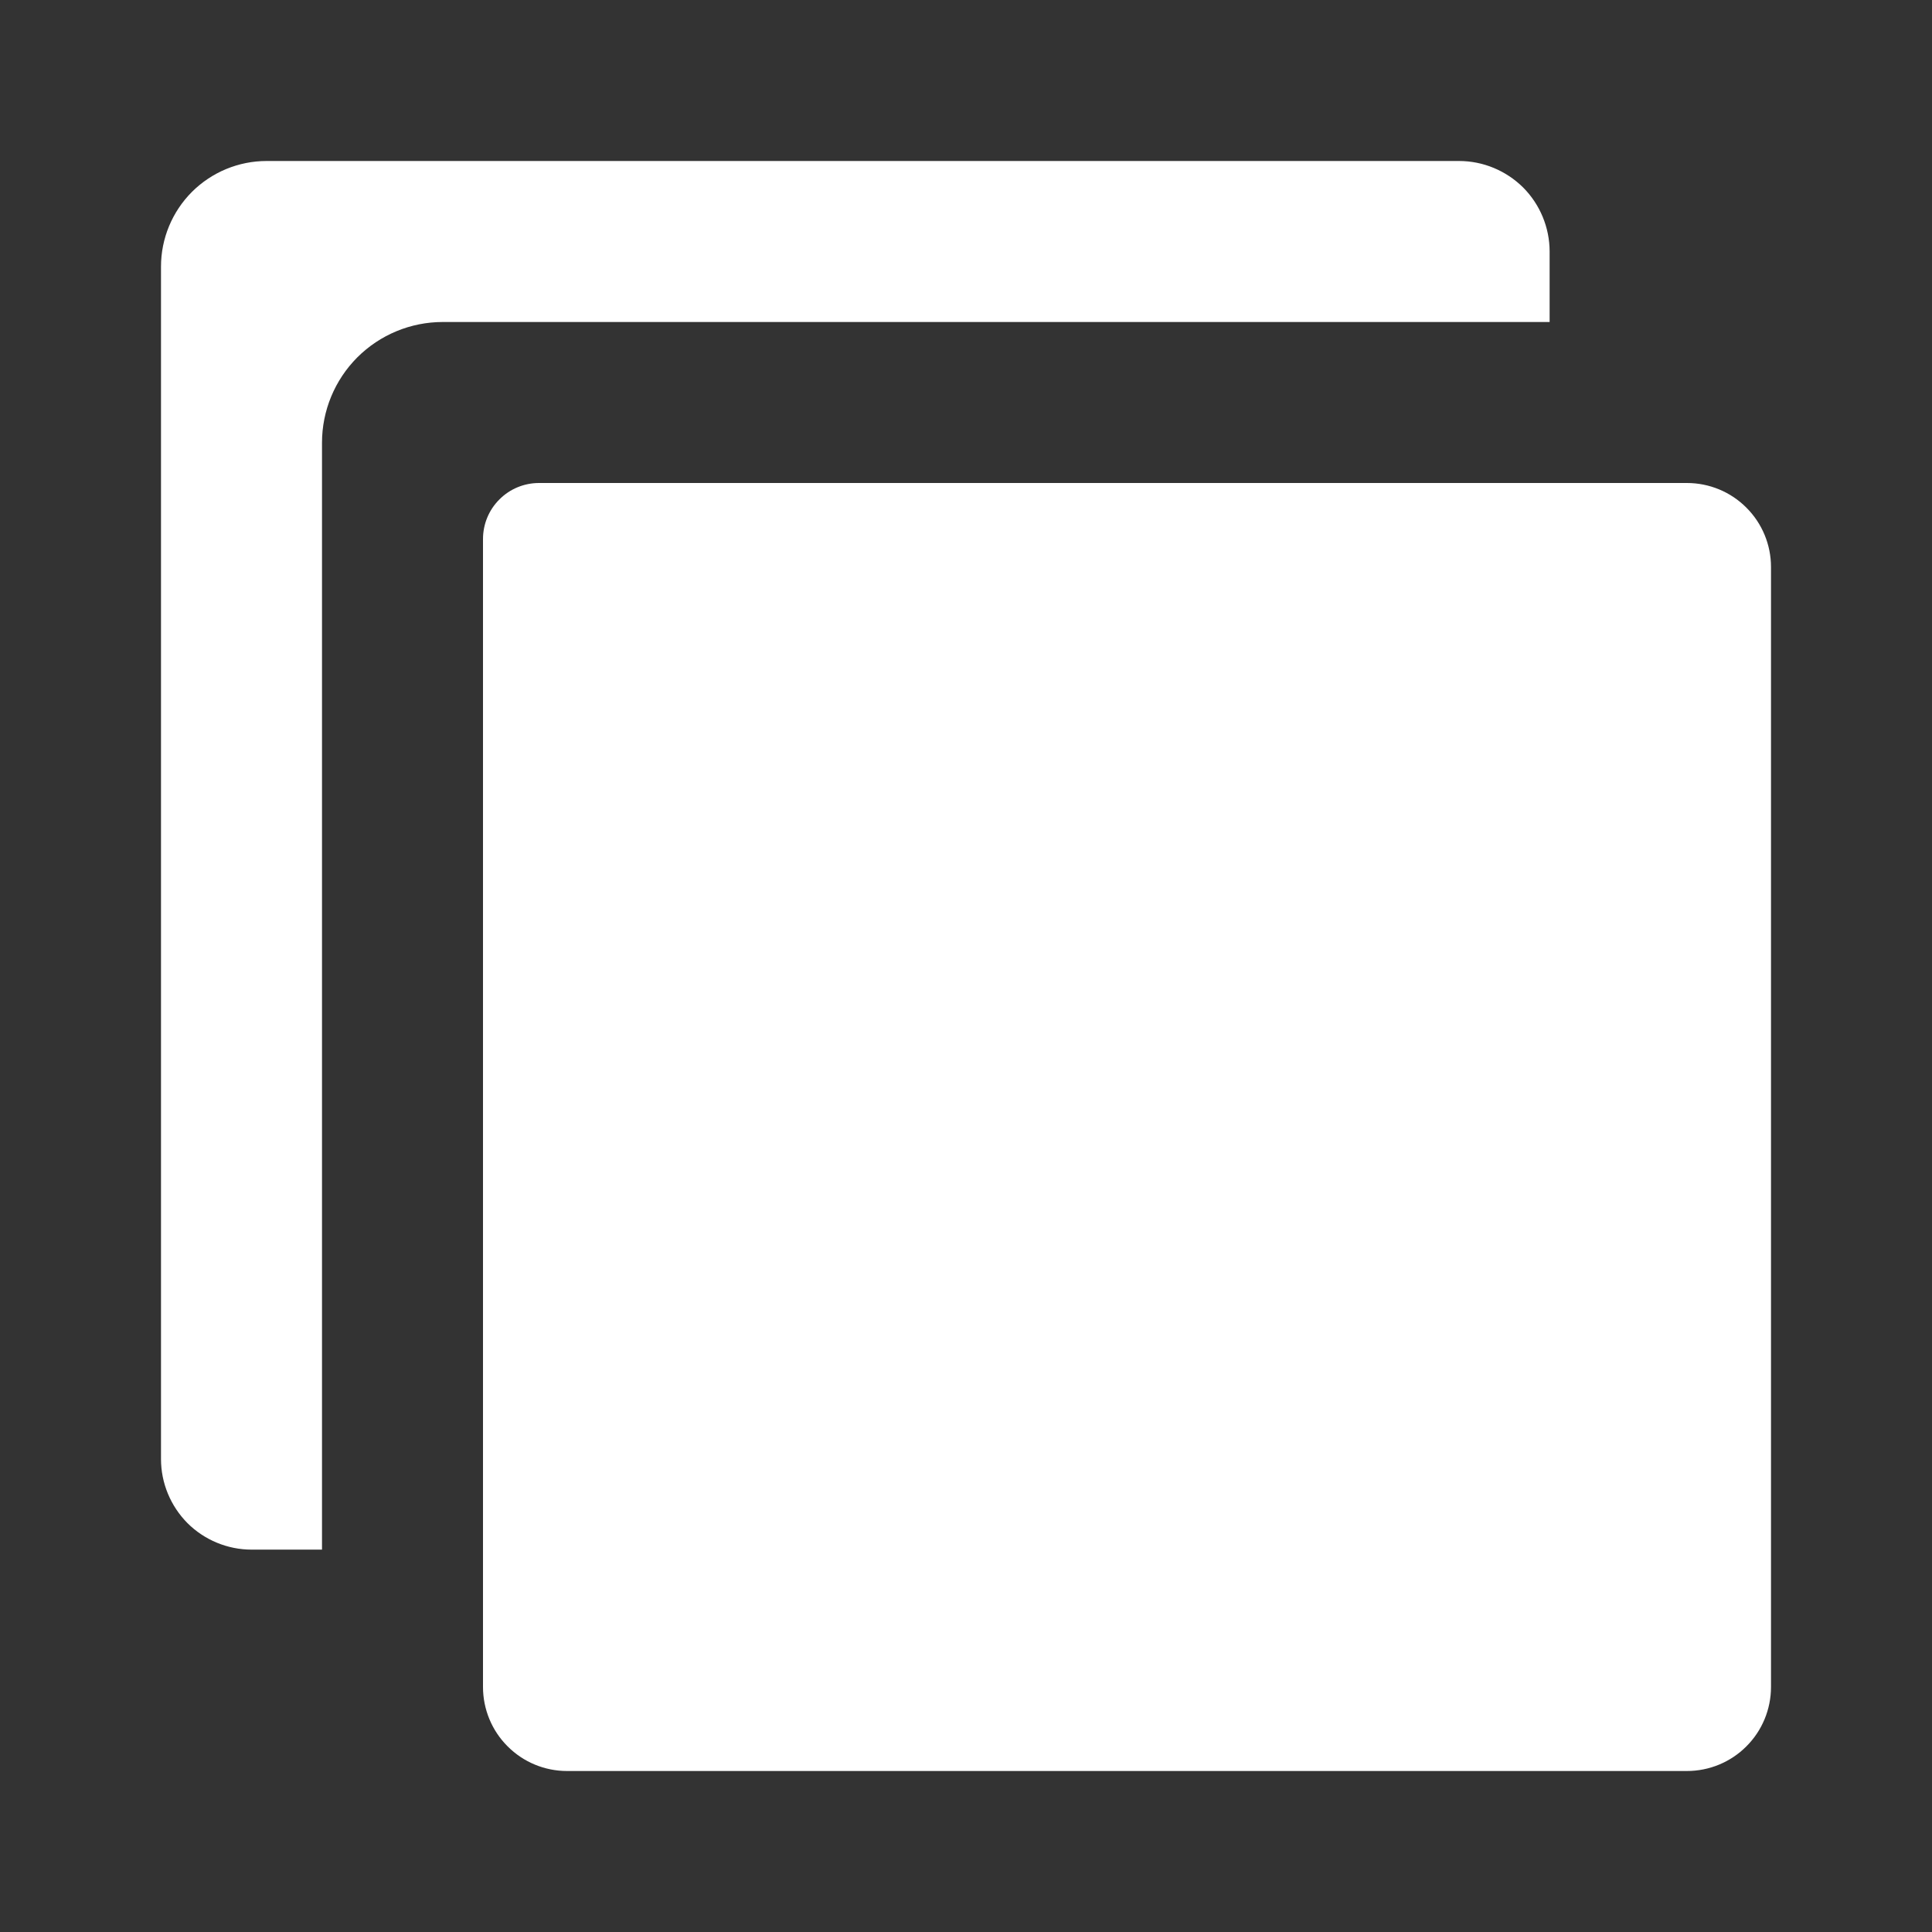 <svg width="24" height="24" viewBox="0 0 24 24" fill="none" xmlns="http://www.w3.org/2000/svg">
<rect x="0" y="0" width="24" height="24" fill="#333333" stroke="none"/>
<path fill-rule="evenodd" clip-rule="evenodd" d="M19.25 4H5.5C5.102 4 4.721 4.158 4.439 4.439C4.158 4.721 4 5.102 4 5.5V19.25H3.125C2.827 19.25 2.54 19.131 2.329 18.921C2.119 18.709 2 18.423 2 18.125V3.312C2 2.964 2.138 2.631 2.384 2.384C2.631 2.138 2.964 2 3.312 2H18.125C18.423 2 18.709 2.119 18.921 2.329C19.131 2.54 19.25 2.827 19.25 3.125V4ZM7.043 22H20.956C21.233 22 21.499 21.89 21.694 21.694C21.89 21.499 22 21.233 22 20.956V7.043C22 6.767 21.89 6.501 21.694 6.306C21.499 6.11 21.233 6 20.956 6H6.696C6.511 6 6.334 6.073 6.204 6.204C6.073 6.334 6 6.511 6 6.696V20.956C6 21.233 6.11 21.499 6.306 21.694C6.501 21.89 6.767 22 7.043 22Z" fill="white"/>
</svg>
